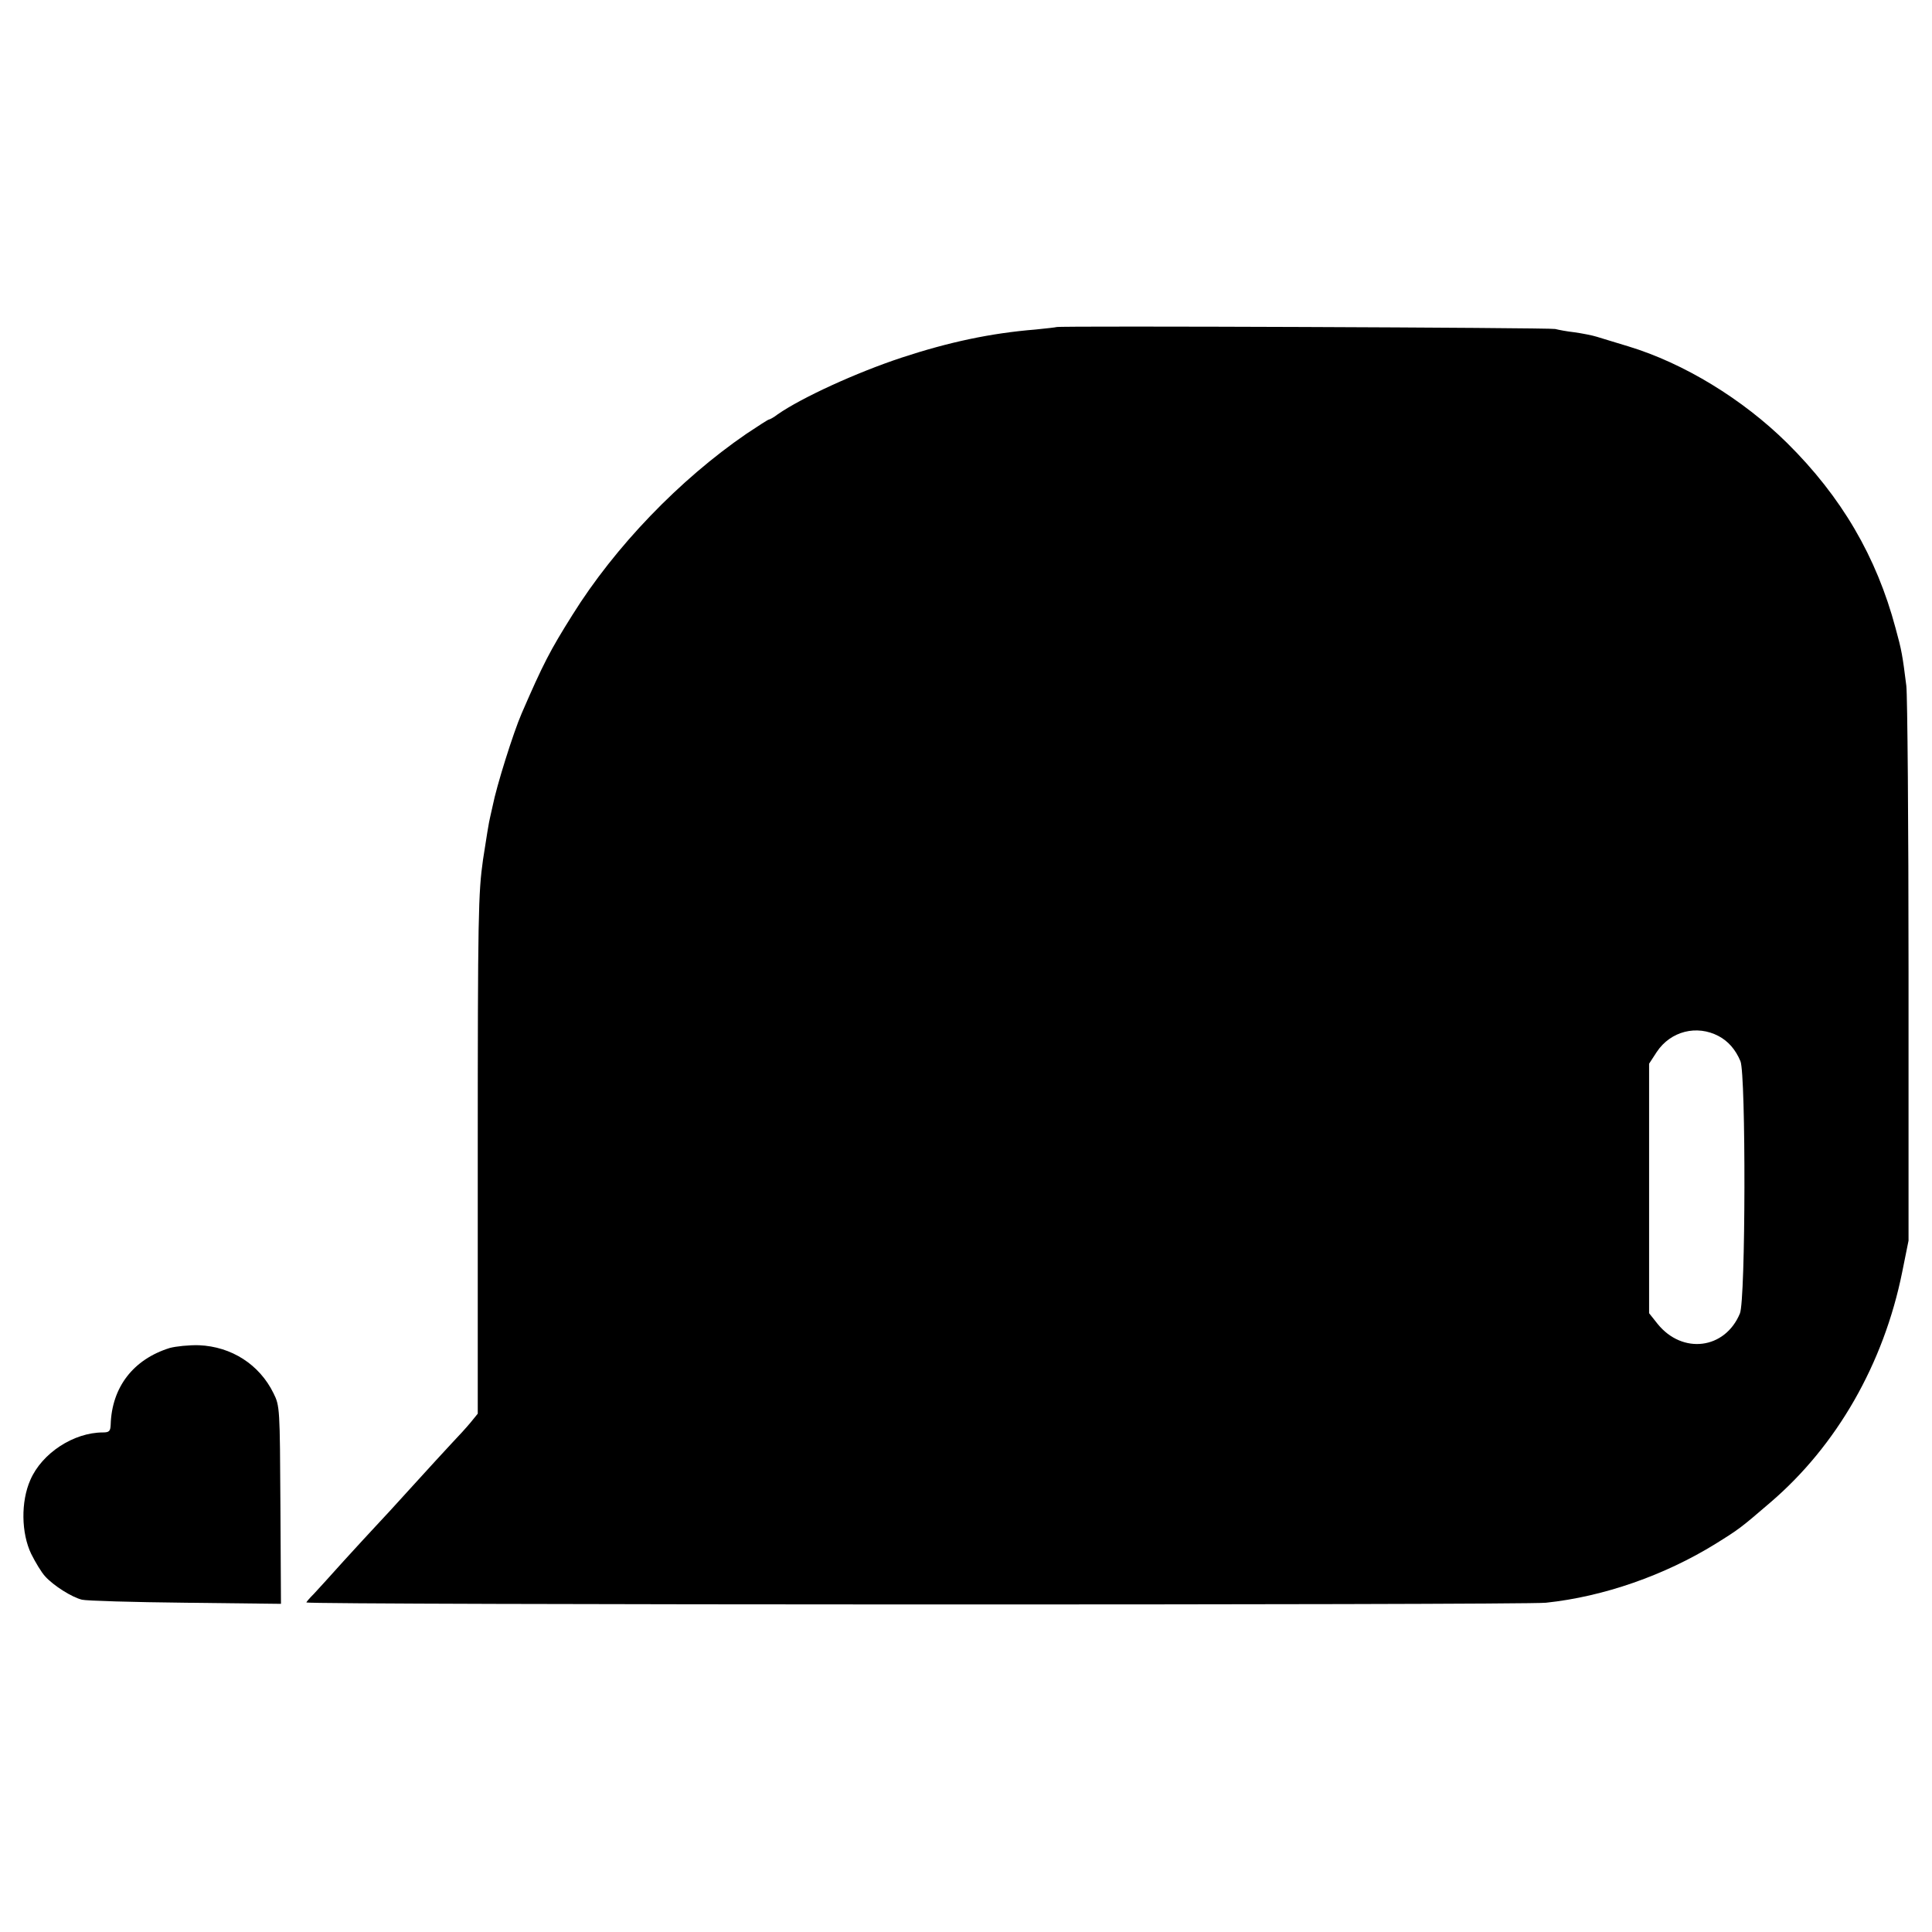 <?xml version="1.0" standalone="no"?>
<!DOCTYPE svg PUBLIC "-//W3C//DTD SVG 20010904//EN"
 "http://www.w3.org/TR/2001/REC-SVG-20010904/DTD/svg10.dtd">
<svg version="1.0" xmlns="http://www.w3.org/2000/svg"
 width="700pt" height="700pt" viewBox="0 0 700 700"
 preserveAspectRatio="xMidYMid meet">
<g transform="translate(0,700) scale(0.1,-0.1)"
fill="#000000" stroke="none">
<path d="M3828 5815 c-2 -1 -36 -5 -77 -9 -160 -13 -312 -45 -485 -102 -163
-54 -360 -144 -448 -205 -14 -11 -29 -19 -32 -19 -3 0 -40 -24 -82 -52 -242
-166 -476 -409 -630 -656 -81 -129 -106 -177 -184 -357 -30 -69 -91 -263 -105
-335 -2 -8 -6 -26 -9 -40 -4 -14 -15 -83 -26 -155 -17 -121 -19 -198 -19
-1069 l0 -938 -26 -32 c-14 -17 -45 -51 -69 -76 -23 -25 -87 -94 -142 -155
-54 -60 -115 -126 -134 -146 -19 -20 -71 -77 -115 -125 -44 -49 -92 -102 -107
-118 -16 -16 -28 -30 -28 -32 0 -9 4410 -10 4491 -1 210 22 431 100 614 213
87 54 93 59 199 150 241 206 411 503 478 835 l23 114 0 975 c0 536 -4 1002 -8
1035 -14 112 -17 129 -39 209 -69 259 -196 476 -393 671 -161 159 -374 289
-575 350 -47 14 -98 30 -115 35 -16 5 -52 12 -80 16 -27 3 -59 9 -70 12 -19 5
-1801 12 -1807 7z m2399 -2569 c34 -18 61 -48 79 -91 20 -49 19 -865 -2 -914
-54 -130 -208 -149 -298 -38 l-31 39 0 452 0 452 28 43 c50 75 145 99 224 57z"/>
<path d="M615 2116 c-132 -41 -210 -142 -214 -278 -1 -23 -5 -28 -28 -28 -106
0 -221 -75 -263 -172 -35 -79 -33 -193 3 -268 15 -30 37 -67 51 -82 30 -33 96
-75 133 -84 15 -4 184 -9 375 -11 l346 -4 -2 358 c-2 350 -2 359 -25 405 -51
104 -152 169 -270 174 -36 1 -84 -4 -106 -10z"/>
</g>
</svg>
